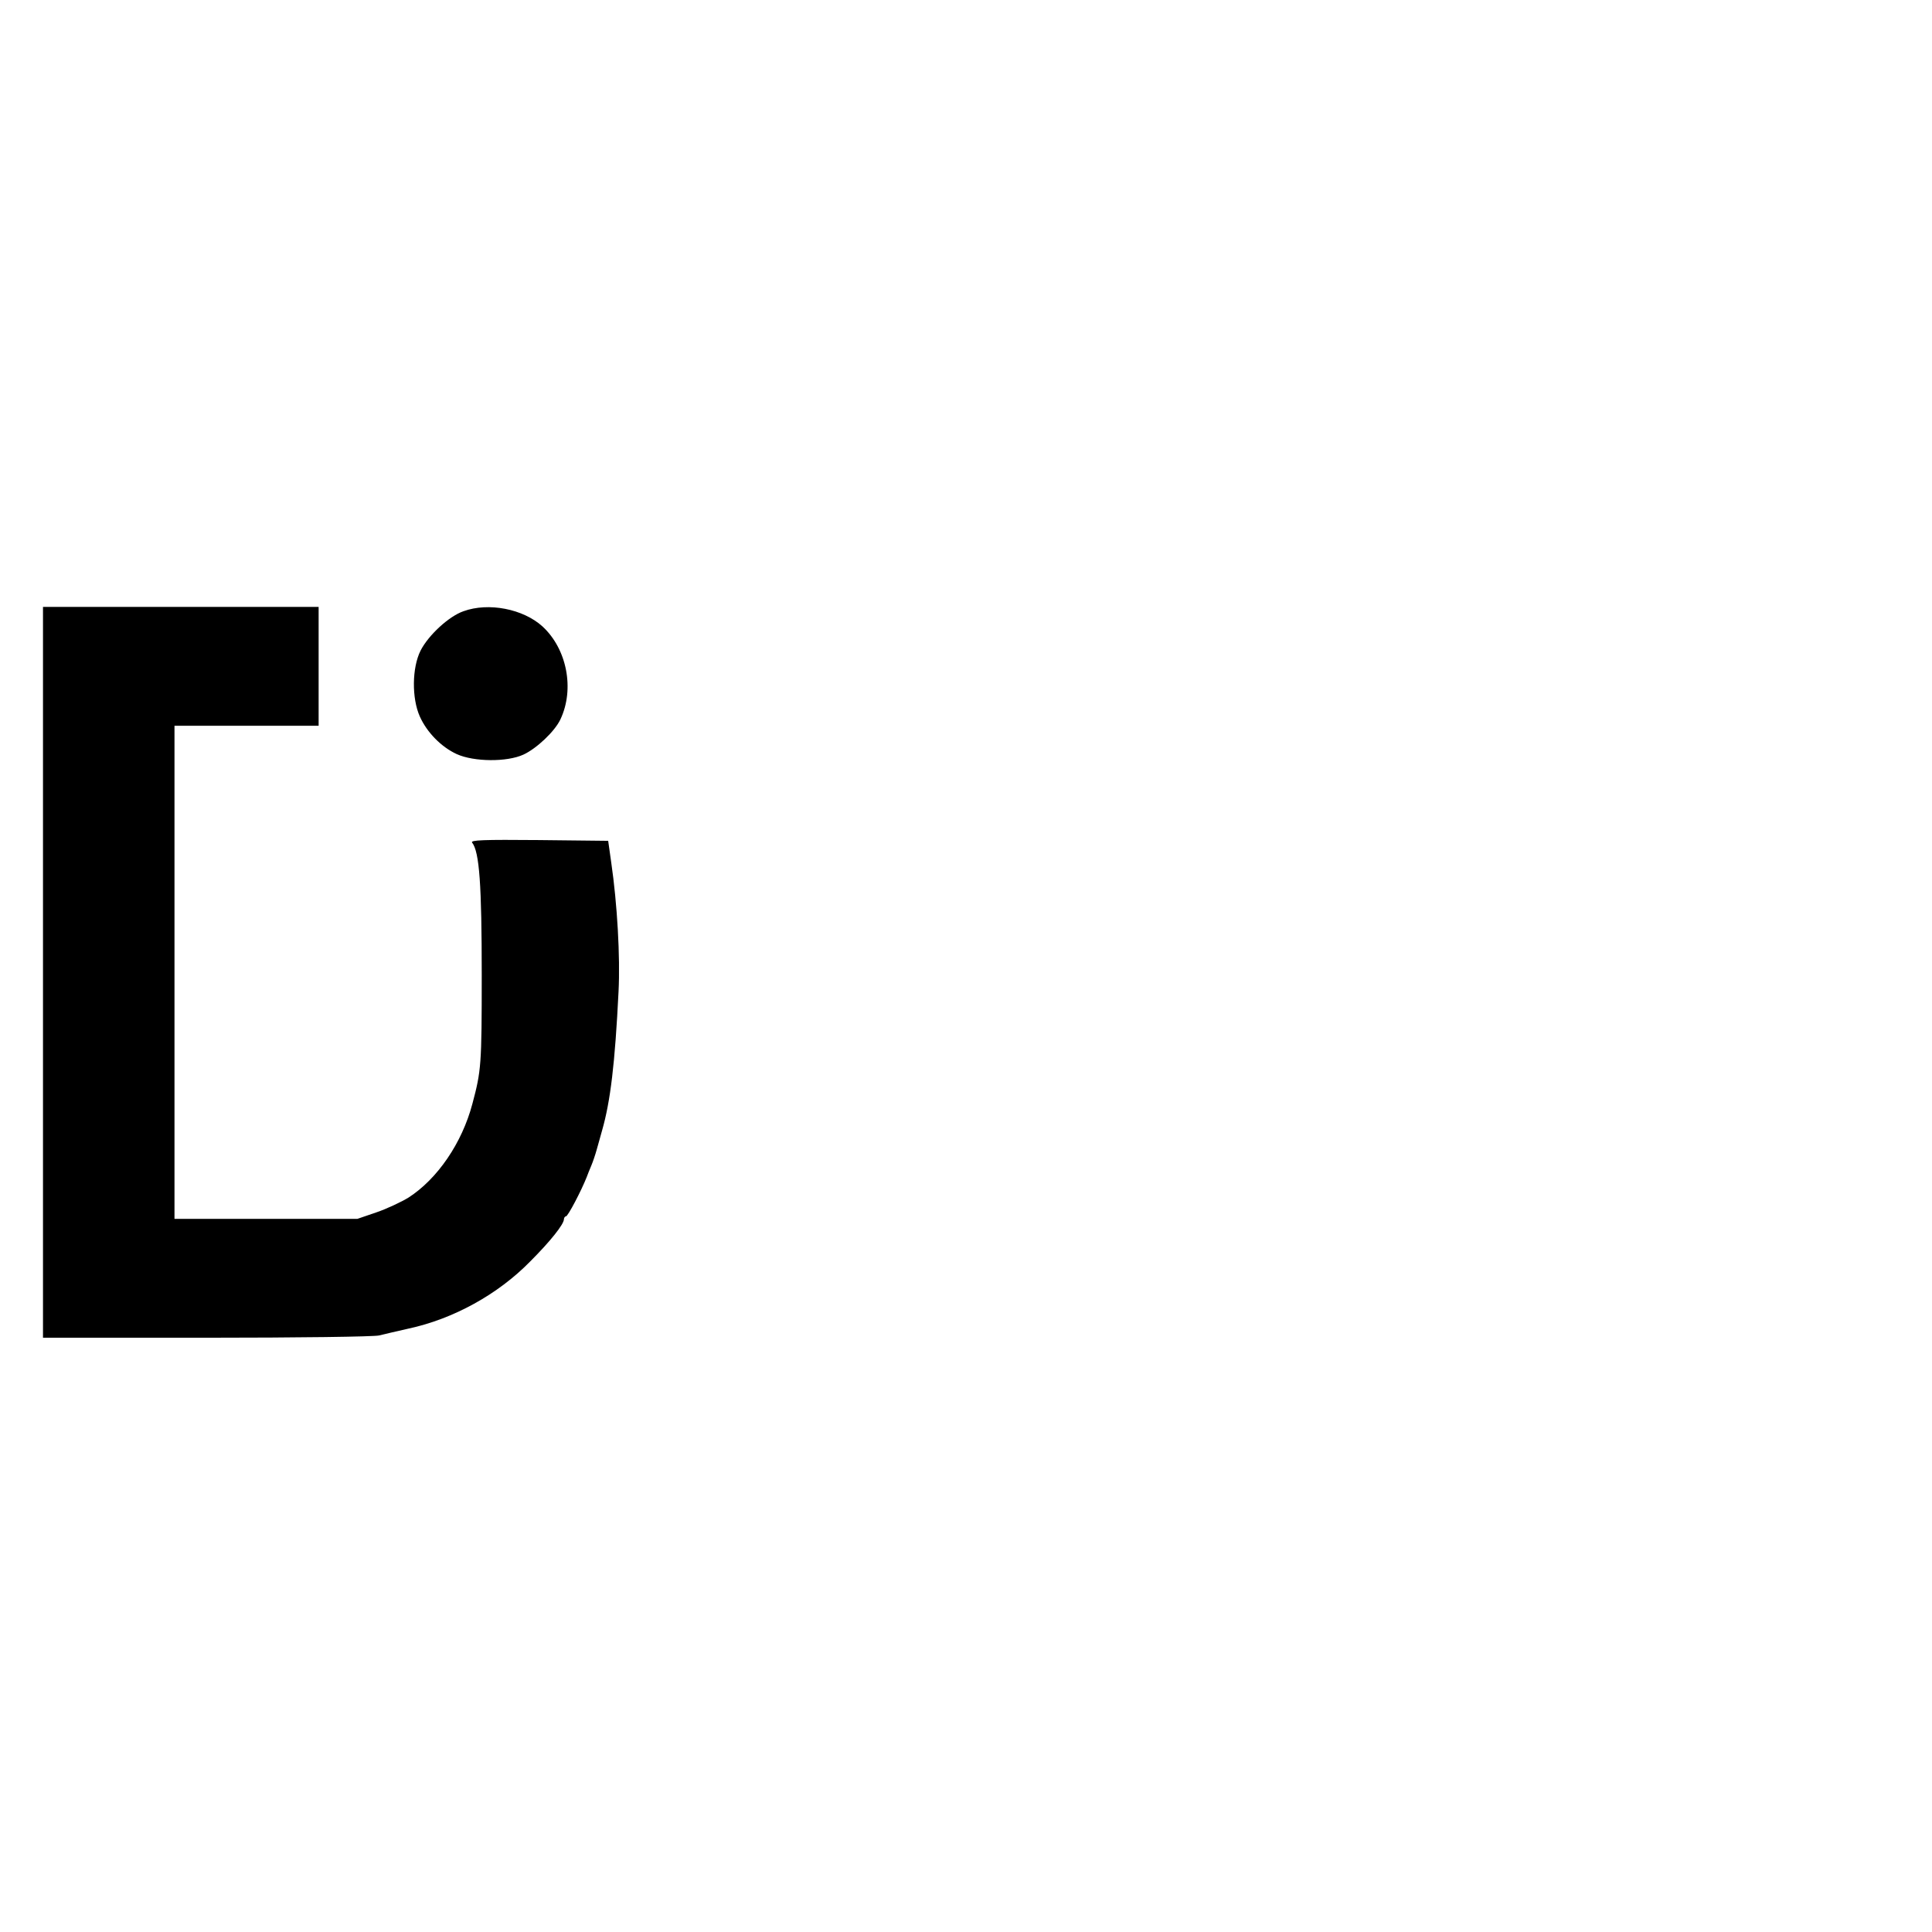 <?xml version="1.0" standalone="no"?>
<!DOCTYPE svg PUBLIC "-//W3C//DTD SVG 20010904//EN"
 "http://www.w3.org/TR/2001/REC-SVG-20010904/DTD/svg10.dtd">
<svg version="1.0" xmlns="http://www.w3.org/2000/svg"
 width="764pt" height="764pt" viewBox="0 0 764 764"
 preserveAspectRatio="xMidYMid meet">
<g transform="translate(0,764) scale(0.1,-0.1)"
fill="#000000" stroke="none">
<path d="M170 3795 l0 -1445 646 0 c360 0 663 4 683 9 20 5 72 17 116 27 177
38 354 135 482 266 80 80 132 146 133 166 0 6 4 12 8 12 8 0 61 102 82 155 4
11 12 31 18 45 6 14 16 43 22 65 6 22 16 56 21 75 33 115 51 265 65 549 7 136
-5 347 -29 511 l-12 85 -274 3 c-220 2 -272 0 -264 -10 29 -37 38 -168 38
-523 0 -357 -2 -379 -37 -510 -41 -155 -138 -297 -253 -371 -28 -17 -85 -44
-126 -58 l-76 -26 -361 0 -362 0 0 975 0 975 285 0 285 0 0 235 0 235 -545 0
-545 0 0 -1445z"/>
<path d="M1833 5223 c-58 -20 -139 -95 -170 -156 -34 -68 -35 -188 -3 -260 28
-63 85 -121 146 -149 68 -31 199 -32 264 -2 52 24 124 92 146 139 57 120 26
279 -71 368 -76 69 -213 96 -312 60z"/>
</g>
</svg>
